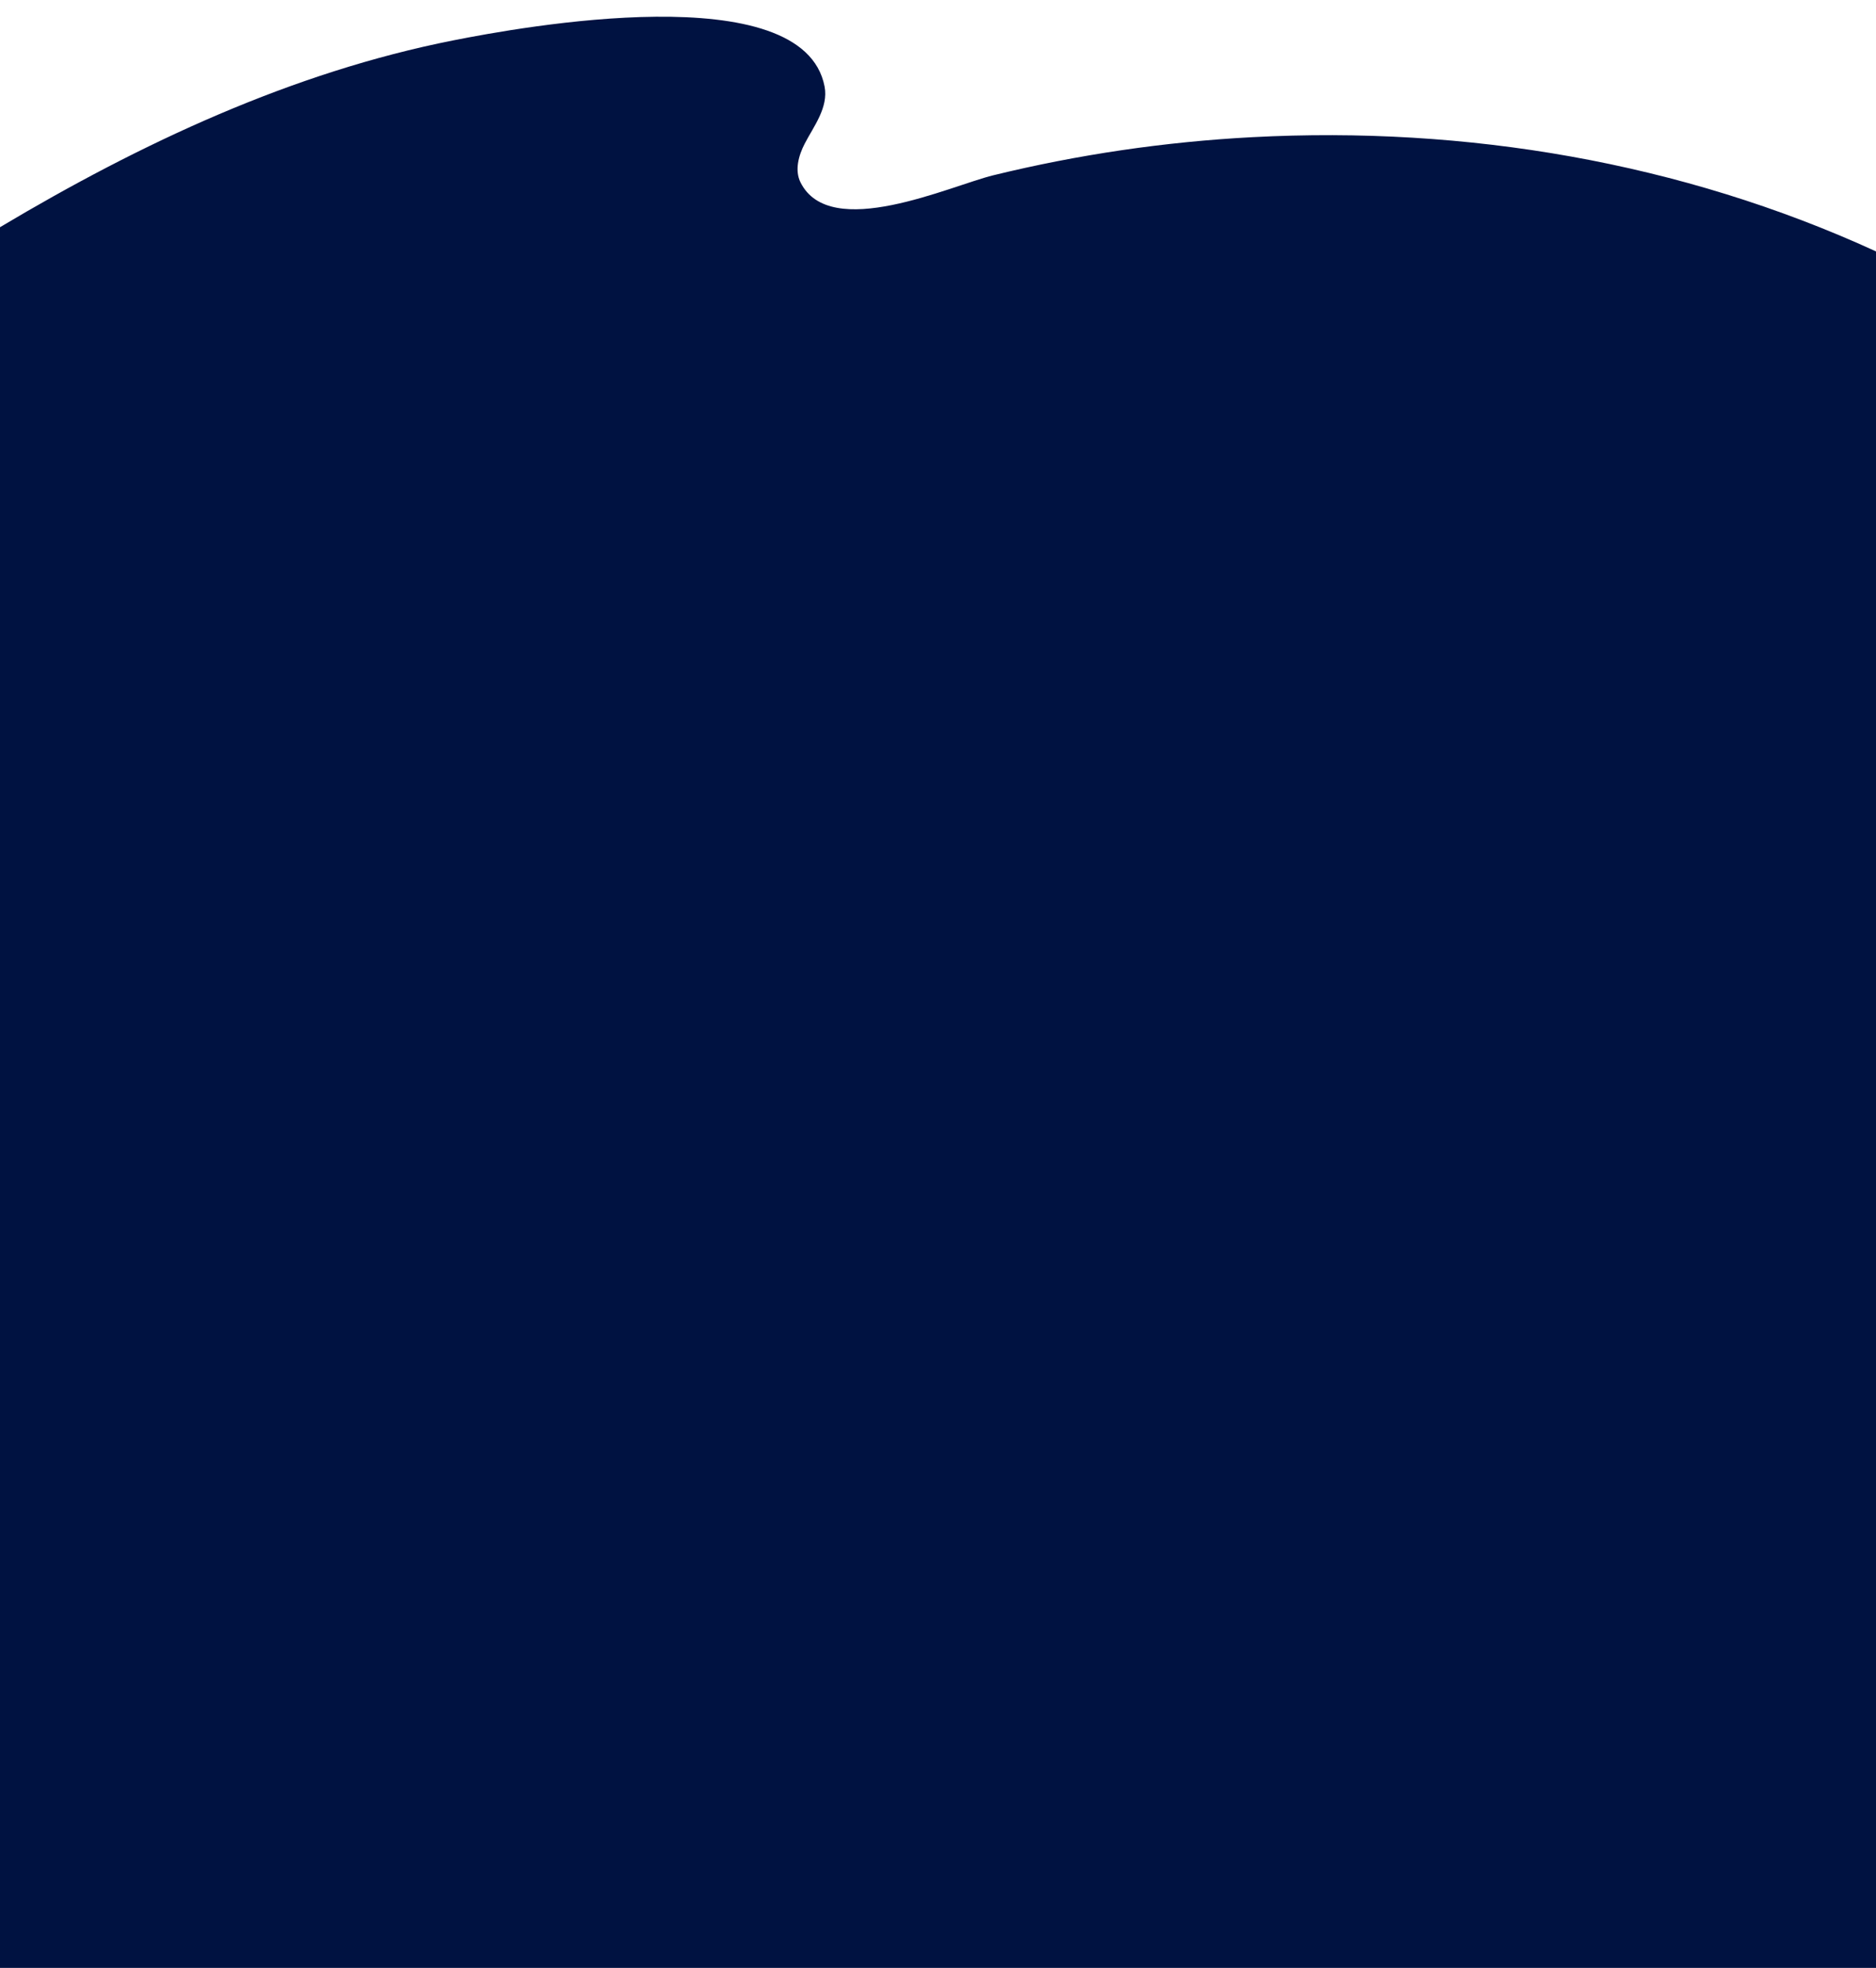 <?xml version="1.0" encoding="UTF-8"?> <svg xmlns="http://www.w3.org/2000/svg" xmlns:xlink="http://www.w3.org/1999/xlink" viewBox="0 0 1400 1468.26"><defs><style> .cls-1 { fill: none; } .cls-2 { fill: #001241; } .cls-3 { mix-blend-mode: multiply; opacity: .4; } .cls-4 { isolation: isolate; } .cls-5 { fill: #dbebf7; } .cls-6 { clip-path: url(#clippath); } </style><clipPath id="clippath"><rect class="cls-1" x="-447.7" y="-3241.04" width="2036.58" height="1332.15"></rect></clipPath></defs><g class="cls-4"><g id="_Слой_1" data-name="Слой 1"><g class="cls-6"><g class="cls-3"><g><g><path class="cls-5" d="M188.46,104.88c0,1.92-1.2,3.73-3.11,4.41l-19.94,7.1c-2.44.87-5.11-.4-5.98-2.84-.87-2.43.41-5.11,2.84-5.98l19.94-7.1c2.44-.87,5.11.4,5.98,2.84.19.52.27,1.05.27,1.57Z"></path><path class="cls-5" d="M102.26,4.48c0,.95-.29,1.92-.9,2.75-1.52,2.09-4.45,2.54-6.54,1.02l-57.35-41.85c-2.09-1.52-2.55-4.45-1.02-6.54,1.52-2.09,4.45-2.54,6.54-1.02L100.34.7c1.26.92,1.92,2.34,1.92,3.78Z"></path><path class="cls-5" d="M230.7,7.65c0,2.27-1.65,4.26-3.96,4.62l-62.25,9.69c-2.55.4-4.95-1.35-5.34-3.9-.39-2.54,1.35-4.95,3.9-5.34l62.25-9.69c2.55-.4,4.95,1.35,5.34,3.9.04.24.05.49.05.73Z"></path><path class="cls-5" d="M281.78,87.93c0,.41-.05.82-.17,1.24l-7.17,26.14c-.68,2.49-3.26,3.96-5.75,3.27-2.49-.68-3.97-3.24-3.27-5.75l7.17-26.14c.68-2.49,3.26-3.96,5.75-3.27,2.08.57,3.44,2.45,3.44,4.51Z"></path><path class="cls-5" d="M82.29,87.21c0,.29-.03.58-.08.87l-3.78,20.14c-.48,2.54-2.92,4.21-5.46,3.74-2.54-.48-4.21-2.93-3.74-5.46l3.78-20.15c.48-2.54,2.92-4.21,5.46-3.74,2.25.42,3.82,2.39,3.82,4.59Z"></path><path class="cls-5" d="M293.06,216.4c0,1.19-.45,2.39-1.37,3.3l-11.98,12.02c-1.82,1.83-4.79,1.83-6.62.01-1.83-1.83-1.84-4.78,0-6.62l11.98-12.02c1.83-1.83,4.79-1.83,6.62-.01.92.92,1.38,2.12,1.38,3.31Z"></path><path class="cls-5" d="M139.3,315.87c0,1.96-1.24,3.78-3.2,4.44l-58,19.42c-2.45.82-5.1-.5-5.92-2.95-.82-2.44.5-5.1,2.95-5.92l58-19.42c2.45-.82,5.1.5,5.92,2.95.16.49.24.99.24,1.49Z"></path><path class="cls-5" d="M200.53,203.83c0,2.18-1.53,4.13-3.75,4.58l-54.48,11.02c-2.53.51-5-1.12-5.51-3.66-.52-2.55,1.12-5,3.66-5.51l54.48-11.02c2.53-.51,5,1.12,5.51,3.66.06.31.09.63.09.93Z"></path><path class="cls-5" d="M51.51,198.38c0,.87-.24,1.76-.75,2.54l-31.1,47.92c-1.41,2.17-4.3,2.79-6.47,1.38-2.17-1.41-2.78-4.3-1.38-6.47l31.1-47.92c1.41-2.17,4.3-2.78,6.47-1.38,1.38.9,2.13,2.4,2.13,3.93Z"></path><path class="cls-5" d="M279.44,331.29c0,.24-.02.49-.06.73-.4,2.55-2.79,4.3-5.35,3.9l-53.8-8.45c-2.55-.4-4.28-2.8-3.9-5.35.4-2.55,2.79-4.3,5.35-3.9l53.8,8.45c2.31.36,3.95,2.35,3.95,4.61Z"></path></g><g><path class="cls-5" d="M1029.87,188.32c0,.83-.22,1.67-.69,2.44-1.35,2.2-4.23,2.9-6.43,1.55l-40.9-24.99c-2.2-1.35-2.9-4.22-1.55-6.43,1.35-2.2,4.23-2.9,6.43-1.55l40.9,24.99c1.44.88,2.24,2.42,2.24,4Z"></path><path class="cls-5" d="M356.24,181.96c0,2.43-1.88,4.49-4.35,4.66-2.58.18-4.82-1.76-5-4.33l-5.01-70.21c-.13-2.64,1.76-4.82,4.33-5,2.58-.18,4.82,1.76,5,4.33l5.01,70.21c0,.11.01.23.01.34Z"></path><path class="cls-5" d="M1187.17,49.18c0,.79-.2,1.59-.62,2.32l-7.08,12.38c-1.28,2.24-4.14,3.02-6.39,1.74-2.24-1.29-3.02-4.14-1.74-6.39l7.08-12.38c1.28-2.24,4.14-3.02,6.39-1.74,1.51.87,2.36,2.44,2.36,4.07Z"></path><path class="cls-5" d="M1415.12,4.48c0,.95-.29,1.92-.9,2.75-1.52,2.09-4.45,2.54-6.54,1.02l-57.35-41.85c-2.09-1.52-2.55-4.45-1.02-6.54,1.52-2.09,4.45-2.54,6.54-1.02L1413.2.7c1.26.92,1.92,2.34,1.92,3.78Z"></path><path class="cls-5" d="M1294.1,337.53c0,.76-.19,1.54-.58,2.25-1.25,2.26-4.09,3.09-6.36,1.84l-14.87-8.2c-2.26-1.25-3.09-4.1-1.84-6.36,1.25-2.26,4.09-3.09,6.36-1.84l14.87,8.2c1.55.85,2.42,2.45,2.42,4.1Z"></path><path class="cls-5" d="M857.61,325.53c0,.45-.07.91-.21,1.37l-4.14,13.54c-.75,2.47-3.37,3.86-5.84,3.1-2.47-.76-3.86-3.38-3.1-5.84l4.14-13.54c.75-2.47,3.37-3.86,5.84-3.1,2.01.61,3.31,2.47,3.31,4.47Z"></path><path class="cls-5" d="M1049.7,343.78c0,.17,0,.33-.03.5-.27,2.57-2.58,4.43-5.15,4.16l-13.44-1.43c-2.57-.27-4.44-2.59-4.16-5.15.27-2.57,2.58-4.43,5.15-4.16l13.44,1.43c2.4.26,4.18,2.28,4.18,4.64Z"></path><path class="cls-5" d="M977.51,27.66c0,.87-.24,1.76-.76,2.55l-25.43,39.09c-1.41,2.17-4.31,2.78-6.47,1.37-2.17-1.41-2.78-4.31-1.37-6.47l25.43-39.09c1.41-2.17,4.31-2.78,6.47-1.37,1.38.9,2.13,2.4,2.13,3.93Z"></path><path class="cls-5" d="M685.47,217.63c0,.58-.11,1.16-.34,1.73l-18.05,45.29c-.95,2.4-3.68,3.57-6.08,2.61-2.4-.95-3.58-3.68-2.61-6.08l18.05-45.29c.95-2.4,3.68-3.57,6.08-2.61,1.83.73,2.95,2.49,2.95,4.35Z"></path><path class="cls-5" d="M764.79,333.43c0,.23-.02.45-.05.69-.37,2.56-2.75,4.32-5.31,3.95l-17.54-2.57c-2.55-.37-4.34-2.74-3.95-5.31.37-2.56,2.75-4.32,5.31-3.95l17.54,2.57c2.33.34,4,2.34,4,4.62Z"></path><path class="cls-5" d="M1294.8,25.22c0,.23-.02.47-.05.71-.39,2.55-2.77,4.31-5.33,3.93l-23.49-3.55c-2.56-.39-4.32-2.77-3.93-5.33.39-2.55,2.77-4.31,5.33-3.93l23.49,3.55c2.32.35,3.98,2.35,3.98,4.62Z"></path><path class="cls-5" d="M1083.9,266.3c0,1.05-.35,2.1-1.06,2.97-1.64,1.99-4.59,2.28-6.59.64l-12.27-10.09c-1.99-1.64-2.28-4.59-.64-6.59,1.64-1.99,4.59-2.28,6.59-.64l12.27,10.09c1.12.92,1.71,2.27,1.71,3.62Z"></path><path class="cls-5" d="M583.8,181.5c0,.45-.07.91-.21,1.37l-15.84,51.85c-.76,2.47-3.37,3.86-5.84,3.11-2.48-.76-3.87-3.37-3.11-5.84l15.84-51.85c.76-2.47,3.37-3.86,5.84-3.11,2.02.62,3.31,2.47,3.31,4.47Z"></path><path class="cls-5" d="M947.07,319.95c0,2.33-1.74,4.35-4.11,4.64-2.57.31-4.9-1.51-5.21-4.08l-7.1-58.49c-.3-2.54,1.51-4.9,4.08-5.21,2.57-.31,4.9,1.51,5.21,4.08l7.1,58.49c.02.19.03.38.03.57Z"></path><path class="cls-5" d="M1093.87,54.42c0,1.43-.65,2.83-1.88,3.75l-37.29,27.9c-2.07,1.55-5,1.12-6.55-.94-1.55-2.07-1.12-5,.94-6.55l37.29-27.9c2.07-1.55,5-1.12,6.55.94.63.84.93,1.83.93,2.8Z"></path><path class="cls-5" d="M663.5,339.22c0,2.5-1.97,4.57-4.49,4.67l-45.66,1.85c-2.58.11-4.76-1.9-4.86-4.48-.08-2.51,1.9-4.76,4.48-4.86l45.66-1.86c2.58-.11,4.76,1.9,4.86,4.48,0,.06,0,.13,0,.19Z"></path><path class="cls-5" d="M718.7,98.56c0,.64-.13,1.29-.41,1.91l-21.47,47.95c-1.06,2.36-3.82,3.41-6.18,2.36-2.36-1.06-3.41-3.83-2.36-6.18l21.47-47.95c1.06-2.36,3.82-3.41,6.18-2.36,1.74.78,2.77,2.49,2.77,4.27Z"></path><path class="cls-5" d="M1395.15,87.21c0,.29-.03.58-.08.87l-3.78,20.14c-.48,2.54-2.92,4.21-5.46,3.74-2.54-.48-4.21-2.93-3.74-5.46l3.78-20.15c.48-2.54,2.92-4.21,5.46-3.74,2.25.42,3.82,2.39,3.82,4.59Z"></path><path class="cls-5" d="M518.3,105.67c0,2.39-1.82,4.43-4.25,4.65l-70.38,6.49c-2.57.24-4.85-1.66-5.09-4.23-.27-2.58,1.65-4.85,4.23-5.09l70.38-6.5c2.57-.24,4.85,1.66,5.09,4.23.01.15.02.29.02.43Z"></path><path class="cls-5" d="M1306.65,114.42c0,2.15-1.49,4.08-3.67,4.56l-64.36,14.19c-2.52.55-5.02-1.04-5.58-3.56-.56-2.52,1.04-5.02,3.56-5.58l64.36-14.19c2.52-.55,5.02,1.04,5.58,3.56.08.34.11.68.11,1.01Z"></path><path class="cls-5" d="M901.74,137.34c0,1.25-.5,2.49-1.48,3.41l-38.14,35.75c-1.89,1.77-4.85,1.67-6.61-.21-1.77-1.89-1.67-4.85.21-6.61l38.14-35.75c1.89-1.77,4.85-1.67,6.61.21.85.9,1.27,2.05,1.27,3.2Z"></path><path class="cls-5" d="M804.04,250.66c0,1.65-.87,3.24-2.41,4.1-2.26,1.25-5.11.44-6.36-1.82l-21.29-38.35c-1.25-2.26-.44-5.1,1.82-6.36,2.26-1.25,5.11-.44,6.36,1.82l21.29,38.35c.4.72.59,1.5.59,2.27Z"></path><path class="cls-5" d="M1144.51,153.19c0,1.46-.68,2.89-1.96,3.81l-21.61,15.48c-2.1,1.51-5.02,1.02-6.53-1.08-1.51-2.1-1.02-5.02,1.08-6.53l21.61-15.48c2.1-1.51,5.02-1.02,6.53,1.08.59.82.87,1.78.87,2.72Z"></path><path class="cls-5" d="M549.19,19.01c0,2.01-1.3,3.86-3.33,4.48-2.47.75-5.09-.65-5.83-3.12l-16.15-53.37c-.75-2.47.65-5.08,3.12-5.83,2.47-.75,5.09.65,5.83,3.12l16.15,53.37c.14.45.2.91.2,1.36Z"></path><path class="cls-5" d="M429.69,330.88c0,2.23-1.59,4.2-3.86,4.6l-71.56,12.7c-2.55.45-4.97-1.24-5.42-3.79-.47-2.57,1.25-4.97,3.79-5.42l71.56-12.7c2.55-.45,4.97,1.24,5.42,3.79.05.28.07.55.07.82Z"></path><path class="cls-5" d="M1452.16,315.87c0,1.96-1.24,3.78-3.2,4.44l-58,19.42c-2.45.82-5.1-.5-5.92-2.95-.82-2.44.5-5.1,2.95-5.92l58-19.42c2.45-.82,5.1.5,5.92,2.95.16.49.24.99.24,1.49Z"></path><path class="cls-5" d="M1238.85,212.56c0,1.16-.43,2.32-1.29,3.22l-49.37,51.99c-1.78,1.88-4.74,1.95-6.61.17-1.88-1.79-1.94-4.75-.17-6.61l49.37-51.98c1.78-1.88,4.74-1.95,6.61-.17.97.92,1.46,2.16,1.46,3.39Z"></path><path class="cls-5" d="M471.22,237.52c0,2.23-1.59,4.2-3.86,4.6-2.55.45-4.97-1.24-5.43-3.78l-6.52-36.52c-.45-2.57,1.24-4.98,3.78-5.43,2.55-.45,4.97,1.24,5.43,3.78l6.52,36.52c.05.28.07.56.07.83Z"></path><path class="cls-5" d="M364.41,254.22c0,1.61-.82,3.17-2.31,4.04l-18.3,10.74c-2.23,1.31-5.09.56-6.4-1.67-1.31-2.23-.56-5.09,1.67-6.4l18.3-10.74c2.23-1.31,5.09-.56,6.4,1.67.44.74.64,1.56.64,2.36Z"></path><path class="cls-5" d="M441.69,5.63c0,1.79-1.03,3.5-2.78,4.28l-64.82,28.87c-2.36,1.05-5.13-.01-6.18-2.37-1.05-2.36,0-5.12,2.37-6.18L435.11,1.36c2.36-1.05,5.13.01,6.18,2.37.27.62.41,1.27.41,1.9Z"></path><path class="cls-5" d="M1180.47,337.39c0,2.41-1.85,4.46-4.3,4.66l-35.69,2.88c-2.58.21-4.83-1.71-5.04-4.29-.26-2.58,1.71-4.83,4.29-5.04l35.69-2.88c2.58-.21,4.83,1.71,5.04,4.29.01.13.02.26.02.38Z"></path><path class="cls-5" d="M765.09-7.84c0,1.69-.91,3.32-2.51,4.15l-37.03,19.35c-2.29,1.2-5.11.31-6.31-1.98-1.2-2.28-.31-5.12,1.98-6.31l37.03-19.35c2.29-1.2,5.12-.31,6.31,1.98.36.69.53,1.43.53,2.16Z"></path><path class="cls-5" d="M1364.37,198.38c0,.87-.24,1.76-.75,2.54l-31.1,47.92c-1.41,2.17-4.3,2.79-6.47,1.38-2.17-1.41-2.78-4.3-1.38-6.47l31.1-47.92c1.41-2.17,4.3-2.78,6.47-1.38,1.38.9,2.13,2.4,2.13,3.93Z"></path><path class="cls-5" d="M802.92,106.78c0,1.09-.38,2.19-1.16,3.08-1.7,1.94-4.66,2.14-6.6.44l-9.16-8.02c-1.94-1.7-2.14-4.65-.44-6.6,1.7-1.94,4.66-2.14,6.6-.44l9.16,8.02c1.06.92,1.6,2.22,1.6,3.52Z"></path><path class="cls-5" d="M863.34,20.02c0,.3-.03.61-.09.91l-3.15,15.9c-.5,2.54-2.97,4.18-5.5,3.68-2.53-.5-4.19-2.97-3.68-5.5l3.15-15.9c.5-2.54,2.97-4.18,5.5-3.68,2.23.44,3.77,2.4,3.77,4.59Z"></path><path class="cls-5" d="M636.08,70.69c0,1.59-.81,3.14-2.28,4.02l-29.21,17.47c-2.22,1.33-5.09.6-6.42-1.62-1.33-2.22-.6-5.09,1.62-6.42l29.21-17.47c2.22-1.33,5.09-.6,6.42,1.62.45.75.66,1.58.66,2.4Z"></path><path class="cls-5" d="M528.13,321.81c0,.39-.05.78-.15,1.17l-5.09,19.65c-.65,2.5-3.2,4.01-5.7,3.36-2.5-.65-3.99-3.2-3.36-5.7l5.09-19.65c.65-2.5,3.2-4,5.7-3.36,2.11.55,3.51,2.45,3.51,4.53Z"></path></g></g></g></g><path class="cls-2" d="M1400,187.57c-145.48-66.68-306.13-93.64-465.43-85.22-65.12,3.44-129.93,12.92-193.31,28.43-32.26,7.9-121.67,49.55-143.83,5.36-4.53-9.05-1.5-20.1,3.16-29.08,6.67-12.83,17.76-26.89,14.77-42.49-15.95-83.1-227.22-44.31-277.05-34.45C217.95,53.95,105.1,106.84,0,169.52v1324.6h1400V187.57Z"></path></g></g></svg> 